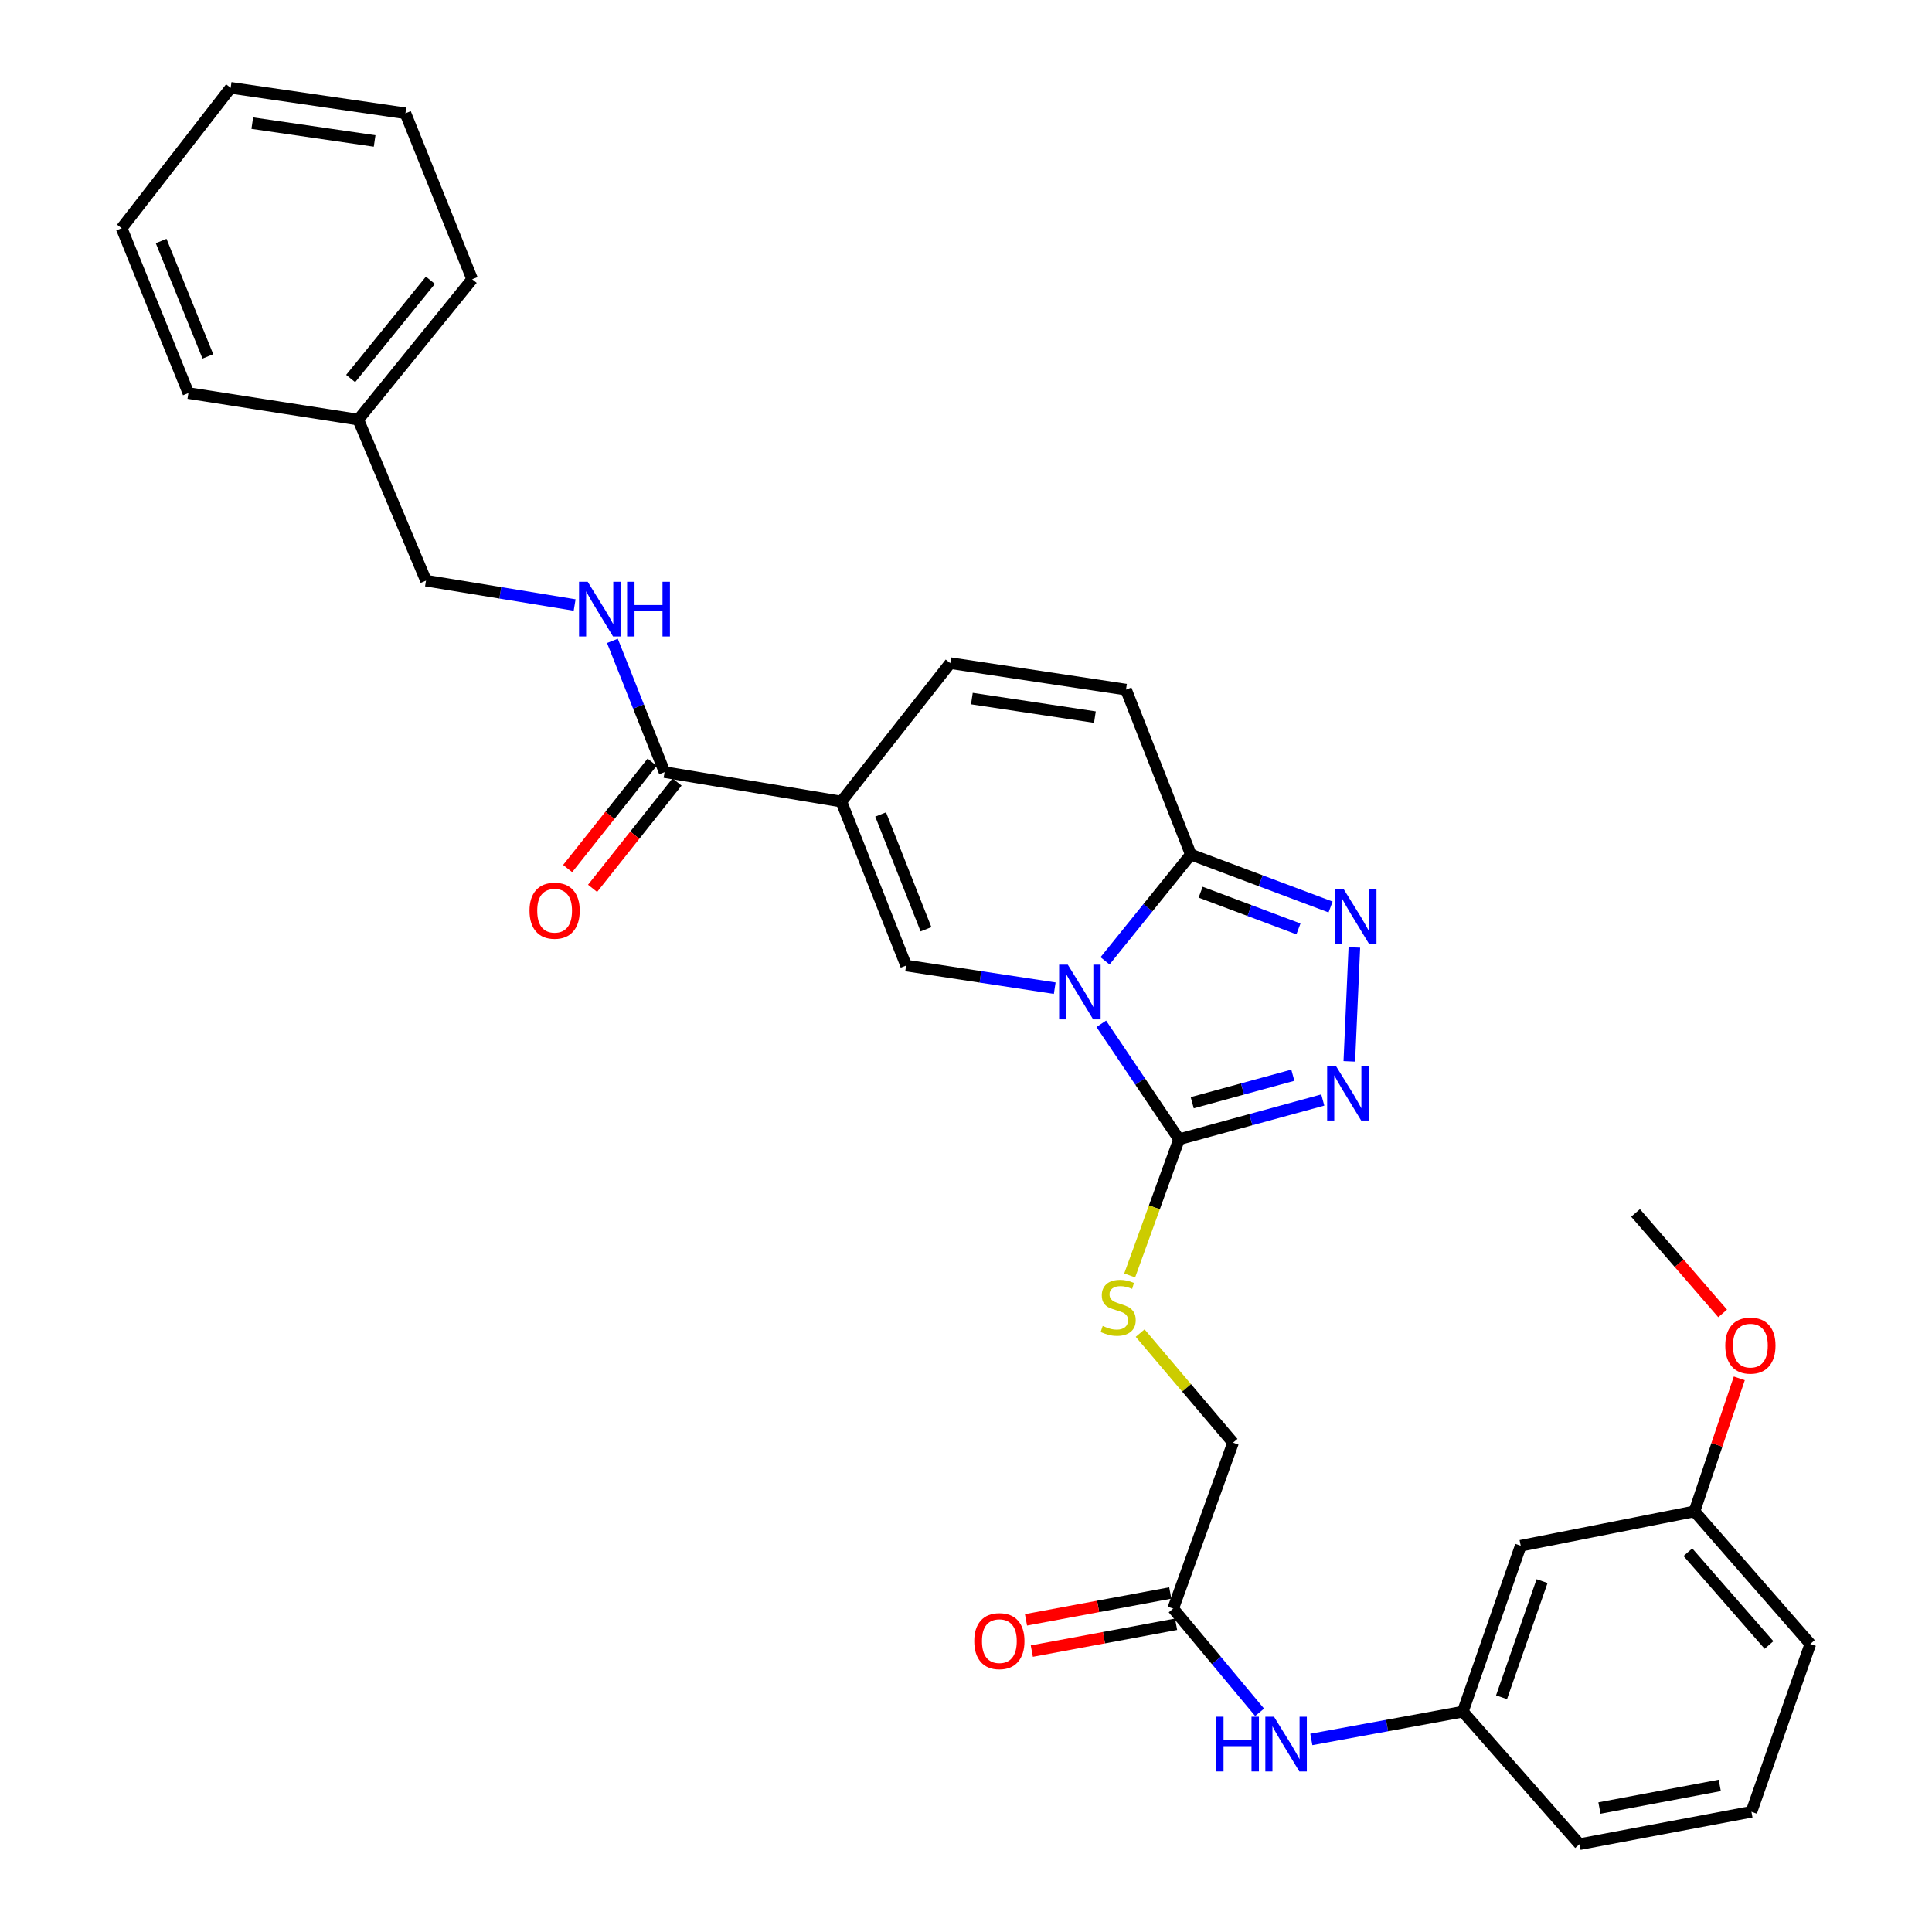 <?xml version='1.0' encoding='iso-8859-1'?>
<svg version='1.1' baseProfile='full'
              xmlns='http://www.w3.org/2000/svg'
                      xmlns:rdkit='http://www.rdkit.org/xml'
                      xmlns:xlink='http://www.w3.org/1999/xlink'
                  xml:space='preserve'
width='1000px' height='1000px' viewBox='0 0 1000 1000'>
<!-- END OF HEADER -->
<rect style='opacity:1.0;fill:#FFFFFF;stroke:none' width='1000' height='1000' x='0' y='0'> </rect>
<path class='bond-0' d='M 570.022,529.923 L 590.148,559.808' style='fill:none;fill-rule:evenodd;stroke:#0000FF;stroke-width:6px;stroke-linecap:butt;stroke-linejoin:miter;stroke-opacity:1' />
<path class='bond-0' d='M 590.148,559.808 L 610.275,589.692' style='fill:none;fill-rule:evenodd;stroke:#000000;stroke-width:6px;stroke-linecap:butt;stroke-linejoin:miter;stroke-opacity:1' />
<path class='bond-2' d='M 545.924,511.482 L 507.466,505.622' style='fill:none;fill-rule:evenodd;stroke:#0000FF;stroke-width:6px;stroke-linecap:butt;stroke-linejoin:miter;stroke-opacity:1' />
<path class='bond-2' d='M 507.466,505.622 L 469.008,499.762' style='fill:none;fill-rule:evenodd;stroke:#000000;stroke-width:6px;stroke-linecap:butt;stroke-linejoin:miter;stroke-opacity:1' />
<path class='bond-3' d='M 571.964,497.33 L 594.17,469.822' style='fill:none;fill-rule:evenodd;stroke:#0000FF;stroke-width:6px;stroke-linecap:butt;stroke-linejoin:miter;stroke-opacity:1' />
<path class='bond-3' d='M 594.17,469.822 L 616.376,442.315' style='fill:none;fill-rule:evenodd;stroke:#000000;stroke-width:6px;stroke-linecap:butt;stroke-linejoin:miter;stroke-opacity:1' />
<path class='bond-4' d='M 610.275,589.692 L 647.47,579.527' style='fill:none;fill-rule:evenodd;stroke:#000000;stroke-width:6px;stroke-linecap:butt;stroke-linejoin:miter;stroke-opacity:1' />
<path class='bond-4' d='M 647.47,579.527 L 684.666,569.362' style='fill:none;fill-rule:evenodd;stroke:#0000FF;stroke-width:6px;stroke-linecap:butt;stroke-linejoin:miter;stroke-opacity:1' />
<path class='bond-4' d='M 617.093,570.76 L 643.13,563.644' style='fill:none;fill-rule:evenodd;stroke:#000000;stroke-width:6px;stroke-linecap:butt;stroke-linejoin:miter;stroke-opacity:1' />
<path class='bond-4' d='M 643.13,563.644 L 669.167,556.528' style='fill:none;fill-rule:evenodd;stroke:#0000FF;stroke-width:6px;stroke-linecap:butt;stroke-linejoin:miter;stroke-opacity:1' />
<path class='bond-9' d='M 610.275,589.692 L 597.497,624.928' style='fill:none;fill-rule:evenodd;stroke:#000000;stroke-width:6px;stroke-linecap:butt;stroke-linejoin:miter;stroke-opacity:1' />
<path class='bond-9' d='M 597.497,624.928 L 584.719,660.164' style='fill:none;fill-rule:evenodd;stroke:#CCCC00;stroke-width:6px;stroke-linecap:butt;stroke-linejoin:miter;stroke-opacity:1' />
<path class='bond-1' d='M 435.473,414.9 L 469.008,499.762' style='fill:none;fill-rule:evenodd;stroke:#000000;stroke-width:6px;stroke-linecap:butt;stroke-linejoin:miter;stroke-opacity:1' />
<path class='bond-1' d='M 455.816,421.578 L 479.291,480.981' style='fill:none;fill-rule:evenodd;stroke:#000000;stroke-width:6px;stroke-linecap:butt;stroke-linejoin:miter;stroke-opacity:1' />
<path class='bond-6' d='M 435.473,414.9 L 343.987,399.641' style='fill:none;fill-rule:evenodd;stroke:#000000;stroke-width:6px;stroke-linecap:butt;stroke-linejoin:miter;stroke-opacity:1' />
<path class='bond-32' d='M 435.473,414.9 L 491.849,343.237' style='fill:none;fill-rule:evenodd;stroke:#000000;stroke-width:6px;stroke-linecap:butt;stroke-linejoin:miter;stroke-opacity:1' />
<path class='bond-5' d='M 616.376,442.315 L 652.54,455.889' style='fill:none;fill-rule:evenodd;stroke:#000000;stroke-width:6px;stroke-linecap:butt;stroke-linejoin:miter;stroke-opacity:1' />
<path class='bond-5' d='M 652.54,455.889 L 688.704,469.463' style='fill:none;fill-rule:evenodd;stroke:#0000FF;stroke-width:6px;stroke-linecap:butt;stroke-linejoin:miter;stroke-opacity:1' />
<path class='bond-5' d='M 621.439,461.803 L 646.754,471.305' style='fill:none;fill-rule:evenodd;stroke:#000000;stroke-width:6px;stroke-linecap:butt;stroke-linejoin:miter;stroke-opacity:1' />
<path class='bond-5' d='M 646.754,471.305 L 672.069,480.807' style='fill:none;fill-rule:evenodd;stroke:#0000FF;stroke-width:6px;stroke-linecap:butt;stroke-linejoin:miter;stroke-opacity:1' />
<path class='bond-8' d='M 616.376,442.315 L 582.813,356.949' style='fill:none;fill-rule:evenodd;stroke:#000000;stroke-width:6px;stroke-linecap:butt;stroke-linejoin:miter;stroke-opacity:1' />
<path class='bond-31' d='M 698.4,549.359 L 701.013,490.387' style='fill:none;fill-rule:evenodd;stroke:#0000FF;stroke-width:6px;stroke-linecap:butt;stroke-linejoin:miter;stroke-opacity:1' />
<path class='bond-10' d='M 343.987,399.641 L 330.485,365.676' style='fill:none;fill-rule:evenodd;stroke:#000000;stroke-width:6px;stroke-linecap:butt;stroke-linejoin:miter;stroke-opacity:1' />
<path class='bond-10' d='M 330.485,365.676 L 316.983,331.712' style='fill:none;fill-rule:evenodd;stroke:#0000FF;stroke-width:6px;stroke-linecap:butt;stroke-linejoin:miter;stroke-opacity:1' />
<path class='bond-13' d='M 337.541,394.521 L 315.678,422.044' style='fill:none;fill-rule:evenodd;stroke:#000000;stroke-width:6px;stroke-linecap:butt;stroke-linejoin:miter;stroke-opacity:1' />
<path class='bond-13' d='M 315.678,422.044 L 293.816,449.566' style='fill:none;fill-rule:evenodd;stroke:#FF0000;stroke-width:6px;stroke-linecap:butt;stroke-linejoin:miter;stroke-opacity:1' />
<path class='bond-13' d='M 350.434,404.762 L 328.572,432.285' style='fill:none;fill-rule:evenodd;stroke:#000000;stroke-width:6px;stroke-linecap:butt;stroke-linejoin:miter;stroke-opacity:1' />
<path class='bond-13' d='M 328.572,432.285 L 306.709,459.808' style='fill:none;fill-rule:evenodd;stroke:#FF0000;stroke-width:6px;stroke-linecap:butt;stroke-linejoin:miter;stroke-opacity:1' />
<path class='bond-7' d='M 491.849,343.237 L 582.813,356.949' style='fill:none;fill-rule:evenodd;stroke:#000000;stroke-width:6px;stroke-linecap:butt;stroke-linejoin:miter;stroke-opacity:1' />
<path class='bond-7' d='M 503.04,361.576 L 566.714,371.174' style='fill:none;fill-rule:evenodd;stroke:#000000;stroke-width:6px;stroke-linecap:butt;stroke-linejoin:miter;stroke-opacity:1' />
<path class='bond-17' d='M 590.14,690.013 L 614.185,718.367' style='fill:none;fill-rule:evenodd;stroke:#CCCC00;stroke-width:6px;stroke-linecap:butt;stroke-linejoin:miter;stroke-opacity:1' />
<path class='bond-17' d='M 614.185,718.367 L 638.23,746.721' style='fill:none;fill-rule:evenodd;stroke:#000000;stroke-width:6px;stroke-linecap:butt;stroke-linejoin:miter;stroke-opacity:1' />
<path class='bond-18' d='M 297.433,313.148 L 258.964,306.842' style='fill:none;fill-rule:evenodd;stroke:#0000FF;stroke-width:6px;stroke-linecap:butt;stroke-linejoin:miter;stroke-opacity:1' />
<path class='bond-18' d='M 258.964,306.842 L 220.494,300.536' style='fill:none;fill-rule:evenodd;stroke:#000000;stroke-width:6px;stroke-linecap:butt;stroke-linejoin:miter;stroke-opacity:1' />
<path class='bond-11' d='M 607.228,832.617 L 638.23,746.721' style='fill:none;fill-rule:evenodd;stroke:#000000;stroke-width:6px;stroke-linecap:butt;stroke-linejoin:miter;stroke-opacity:1' />
<path class='bond-12' d='M 607.228,832.617 L 629.598,859.454' style='fill:none;fill-rule:evenodd;stroke:#000000;stroke-width:6px;stroke-linecap:butt;stroke-linejoin:miter;stroke-opacity:1' />
<path class='bond-12' d='M 629.598,859.454 L 651.968,886.291' style='fill:none;fill-rule:evenodd;stroke:#0000FF;stroke-width:6px;stroke-linecap:butt;stroke-linejoin:miter;stroke-opacity:1' />
<path class='bond-16' d='M 605.721,824.523 L 568.386,831.474' style='fill:none;fill-rule:evenodd;stroke:#000000;stroke-width:6px;stroke-linecap:butt;stroke-linejoin:miter;stroke-opacity:1' />
<path class='bond-16' d='M 568.386,831.474 L 531.051,838.426' style='fill:none;fill-rule:evenodd;stroke:#FF0000;stroke-width:6px;stroke-linecap:butt;stroke-linejoin:miter;stroke-opacity:1' />
<path class='bond-16' d='M 608.735,840.711 L 571.4,847.662' style='fill:none;fill-rule:evenodd;stroke:#000000;stroke-width:6px;stroke-linecap:butt;stroke-linejoin:miter;stroke-opacity:1' />
<path class='bond-16' d='M 571.4,847.662 L 534.065,854.613' style='fill:none;fill-rule:evenodd;stroke:#FF0000;stroke-width:6px;stroke-linecap:butt;stroke-linejoin:miter;stroke-opacity:1' />
<path class='bond-14' d='M 678.738,900.337 L 717.943,893.147' style='fill:none;fill-rule:evenodd;stroke:#0000FF;stroke-width:6px;stroke-linecap:butt;stroke-linejoin:miter;stroke-opacity:1' />
<path class='bond-14' d='M 717.943,893.147 L 757.149,885.957' style='fill:none;fill-rule:evenodd;stroke:#000000;stroke-width:6px;stroke-linecap:butt;stroke-linejoin:miter;stroke-opacity:1' />
<path class='bond-15' d='M 757.149,885.957 L 787.116,800.07' style='fill:none;fill-rule:evenodd;stroke:#000000;stroke-width:6px;stroke-linecap:butt;stroke-linejoin:miter;stroke-opacity:1' />
<path class='bond-15' d='M 777.191,878.498 L 798.168,818.377' style='fill:none;fill-rule:evenodd;stroke:#000000;stroke-width:6px;stroke-linecap:butt;stroke-linejoin:miter;stroke-opacity:1' />
<path class='bond-23' d='M 757.149,885.957 L 817.569,954.545' style='fill:none;fill-rule:evenodd;stroke:#000000;stroke-width:6px;stroke-linecap:butt;stroke-linejoin:miter;stroke-opacity:1' />
<path class='bond-19' d='M 787.116,800.07 L 877.047,782.287' style='fill:none;fill-rule:evenodd;stroke:#000000;stroke-width:6px;stroke-linecap:butt;stroke-linejoin:miter;stroke-opacity:1' />
<path class='bond-20' d='M 220.494,300.536 L 185.441,217.201' style='fill:none;fill-rule:evenodd;stroke:#000000;stroke-width:6px;stroke-linecap:butt;stroke-linejoin:miter;stroke-opacity:1' />
<path class='bond-21' d='M 877.047,782.287 L 888.653,747.86' style='fill:none;fill-rule:evenodd;stroke:#000000;stroke-width:6px;stroke-linecap:butt;stroke-linejoin:miter;stroke-opacity:1' />
<path class='bond-21' d='M 888.653,747.86 L 900.259,713.434' style='fill:none;fill-rule:evenodd;stroke:#FF0000;stroke-width:6px;stroke-linecap:butt;stroke-linejoin:miter;stroke-opacity:1' />
<path class='bond-34' d='M 877.047,782.287 L 937.037,850.912' style='fill:none;fill-rule:evenodd;stroke:#000000;stroke-width:6px;stroke-linecap:butt;stroke-linejoin:miter;stroke-opacity:1' />
<path class='bond-34' d='M 873.648,803.417 L 915.642,851.455' style='fill:none;fill-rule:evenodd;stroke:#000000;stroke-width:6px;stroke-linecap:butt;stroke-linejoin:miter;stroke-opacity:1' />
<path class='bond-25' d='M 185.441,217.201 L 244.406,144.542' style='fill:none;fill-rule:evenodd;stroke:#000000;stroke-width:6px;stroke-linecap:butt;stroke-linejoin:miter;stroke-opacity:1' />
<path class='bond-25' d='M 181.5,195.927 L 222.776,145.065' style='fill:none;fill-rule:evenodd;stroke:#000000;stroke-width:6px;stroke-linecap:butt;stroke-linejoin:miter;stroke-opacity:1' />
<path class='bond-26' d='M 185.441,217.201 L 97.514,203.461' style='fill:none;fill-rule:evenodd;stroke:#000000;stroke-width:6px;stroke-linecap:butt;stroke-linejoin:miter;stroke-opacity:1' />
<path class='bond-27' d='M 891.627,679.82 L 869.097,653.815' style='fill:none;fill-rule:evenodd;stroke:#FF0000;stroke-width:6px;stroke-linecap:butt;stroke-linejoin:miter;stroke-opacity:1' />
<path class='bond-27' d='M 869.097,653.815 L 846.567,627.811' style='fill:none;fill-rule:evenodd;stroke:#000000;stroke-width:6px;stroke-linecap:butt;stroke-linejoin:miter;stroke-opacity:1' />
<path class='bond-22' d='M 906.539,937.787 L 817.569,954.545' style='fill:none;fill-rule:evenodd;stroke:#000000;stroke-width:6px;stroke-linecap:butt;stroke-linejoin:miter;stroke-opacity:1' />
<path class='bond-22' d='M 890.145,924.12 L 827.866,935.851' style='fill:none;fill-rule:evenodd;stroke:#000000;stroke-width:6px;stroke-linecap:butt;stroke-linejoin:miter;stroke-opacity:1' />
<path class='bond-24' d='M 906.539,937.787 L 937.037,850.912' style='fill:none;fill-rule:evenodd;stroke:#000000;stroke-width:6px;stroke-linecap:butt;stroke-linejoin:miter;stroke-opacity:1' />
<path class='bond-28' d='M 244.406,144.542 L 209.847,58.645' style='fill:none;fill-rule:evenodd;stroke:#000000;stroke-width:6px;stroke-linecap:butt;stroke-linejoin:miter;stroke-opacity:1' />
<path class='bond-29' d='M 97.514,203.461 L 62.963,118.123' style='fill:none;fill-rule:evenodd;stroke:#000000;stroke-width:6px;stroke-linecap:butt;stroke-linejoin:miter;stroke-opacity:1' />
<path class='bond-29' d='M 107.593,184.482 L 83.408,124.745' style='fill:none;fill-rule:evenodd;stroke:#000000;stroke-width:6px;stroke-linecap:butt;stroke-linejoin:miter;stroke-opacity:1' />
<path class='bond-33' d='M 209.847,58.645 L 119.386,45.455' style='fill:none;fill-rule:evenodd;stroke:#000000;stroke-width:6px;stroke-linecap:butt;stroke-linejoin:miter;stroke-opacity:1' />
<path class='bond-33' d='M 193.901,72.96 L 130.579,63.727' style='fill:none;fill-rule:evenodd;stroke:#000000;stroke-width:6px;stroke-linecap:butt;stroke-linejoin:miter;stroke-opacity:1' />
<path class='bond-30' d='M 62.963,118.123 L 119.386,45.455' style='fill:none;fill-rule:evenodd;stroke:#000000;stroke-width:6px;stroke-linecap:butt;stroke-linejoin:miter;stroke-opacity:1' />
<path  class='atom-0' d='M 552.678 499.305
L 561.958 514.305
Q 562.878 515.785, 564.358 518.465
Q 565.838 521.145, 565.918 521.305
L 565.918 499.305
L 569.678 499.305
L 569.678 527.625
L 565.798 527.625
L 555.838 511.225
Q 554.678 509.305, 553.438 507.105
Q 552.238 504.905, 551.878 504.225
L 551.878 527.625
L 548.198 527.625
L 548.198 499.305
L 552.678 499.305
' fill='#0000FF'/>
<path  class='atom-5' d='M 691.411 551.648
L 700.691 566.648
Q 701.611 568.128, 703.091 570.808
Q 704.571 573.488, 704.651 573.648
L 704.651 551.648
L 708.411 551.648
L 708.411 579.968
L 704.531 579.968
L 694.571 563.568
Q 693.411 561.648, 692.171 559.448
Q 690.971 557.248, 690.611 556.568
L 690.611 579.968
L 686.931 579.968
L 686.931 551.648
L 691.411 551.648
' fill='#0000FF'/>
<path  class='atom-6' d='M 695.463 460.19
L 704.743 475.19
Q 705.663 476.67, 707.143 479.35
Q 708.623 482.03, 708.703 482.19
L 708.703 460.19
L 712.463 460.19
L 712.463 488.51
L 708.583 488.51
L 698.623 472.11
Q 697.463 470.19, 696.223 467.99
Q 695.023 465.79, 694.663 465.11
L 694.663 488.51
L 690.983 488.51
L 690.983 460.19
L 695.463 460.19
' fill='#0000FF'/>
<path  class='atom-10' d='M 570.761 686.315
Q 571.081 686.435, 572.401 686.995
Q 573.721 687.555, 575.161 687.915
Q 576.641 688.235, 578.081 688.235
Q 580.761 688.235, 582.321 686.955
Q 583.881 685.635, 583.881 683.355
Q 583.881 681.795, 583.081 680.835
Q 582.321 679.875, 581.121 679.355
Q 579.921 678.835, 577.921 678.235
Q 575.401 677.475, 573.881 676.755
Q 572.401 676.035, 571.321 674.515
Q 570.281 672.995, 570.281 670.435
Q 570.281 666.875, 572.681 664.675
Q 575.121 662.475, 579.921 662.475
Q 583.201 662.475, 586.921 664.035
L 586.001 667.115
Q 582.601 665.715, 580.041 665.715
Q 577.281 665.715, 575.761 666.875
Q 574.241 667.995, 574.281 669.955
Q 574.281 671.475, 575.041 672.395
Q 575.841 673.315, 576.961 673.835
Q 578.121 674.355, 580.041 674.955
Q 582.601 675.755, 584.121 676.555
Q 585.641 677.355, 586.721 678.995
Q 587.841 680.595, 587.841 683.355
Q 587.841 687.275, 585.201 689.395
Q 582.601 691.475, 578.241 691.475
Q 575.721 691.475, 573.801 690.915
Q 571.921 690.395, 569.681 689.475
L 570.761 686.315
' fill='#CCCC00'/>
<path  class='atom-11' d='M 304.192 301.122
L 313.472 316.122
Q 314.392 317.602, 315.872 320.282
Q 317.352 322.962, 317.432 323.122
L 317.432 301.122
L 321.192 301.122
L 321.192 329.442
L 317.312 329.442
L 307.352 313.042
Q 306.192 311.122, 304.952 308.922
Q 303.752 306.722, 303.392 306.042
L 303.392 329.442
L 299.712 329.442
L 299.712 301.122
L 304.192 301.122
' fill='#0000FF'/>
<path  class='atom-11' d='M 324.592 301.122
L 328.432 301.122
L 328.432 313.162
L 342.912 313.162
L 342.912 301.122
L 346.752 301.122
L 346.752 329.442
L 342.912 329.442
L 342.912 316.362
L 328.432 316.362
L 328.432 329.442
L 324.592 329.442
L 324.592 301.122
' fill='#0000FF'/>
<path  class='atom-13' d='M 629.453 888.573
L 633.293 888.573
L 633.293 900.613
L 647.773 900.613
L 647.773 888.573
L 651.613 888.573
L 651.613 916.893
L 647.773 916.893
L 647.773 903.813
L 633.293 903.813
L 633.293 916.893
L 629.453 916.893
L 629.453 888.573
' fill='#0000FF'/>
<path  class='atom-13' d='M 659.413 888.573
L 668.693 903.573
Q 669.613 905.053, 671.093 907.733
Q 672.573 910.413, 672.653 910.573
L 672.653 888.573
L 676.413 888.573
L 676.413 916.893
L 672.533 916.893
L 662.573 900.493
Q 661.413 898.573, 660.173 896.373
Q 658.973 894.173, 658.613 893.493
L 658.613 916.893
L 654.933 916.893
L 654.933 888.573
L 659.413 888.573
' fill='#0000FF'/>
<path  class='atom-14' d='M 274.071 471.375
Q 274.071 464.575, 277.431 460.775
Q 280.791 456.975, 287.071 456.975
Q 293.351 456.975, 296.711 460.775
Q 300.071 464.575, 300.071 471.375
Q 300.071 478.255, 296.671 482.175
Q 293.271 486.055, 287.071 486.055
Q 280.831 486.055, 277.431 482.175
Q 274.071 478.295, 274.071 471.375
M 287.071 482.855
Q 291.391 482.855, 293.711 479.975
Q 296.071 477.055, 296.071 471.375
Q 296.071 465.815, 293.711 463.015
Q 291.391 460.175, 287.071 460.175
Q 282.751 460.175, 280.391 462.975
Q 278.071 465.775, 278.071 471.375
Q 278.071 477.095, 280.391 479.975
Q 282.751 482.855, 287.071 482.855
' fill='#FF0000'/>
<path  class='atom-17' d='M 504.271 849.446
Q 504.271 842.646, 507.631 838.846
Q 510.991 835.046, 517.271 835.046
Q 523.551 835.046, 526.911 838.846
Q 530.271 842.646, 530.271 849.446
Q 530.271 856.326, 526.871 860.246
Q 523.471 864.126, 517.271 864.126
Q 511.031 864.126, 507.631 860.246
Q 504.271 856.366, 504.271 849.446
M 517.271 860.926
Q 521.591 860.926, 523.911 858.046
Q 526.271 855.126, 526.271 849.446
Q 526.271 843.886, 523.911 841.086
Q 521.591 838.246, 517.271 838.246
Q 512.951 838.246, 510.591 841.046
Q 508.271 843.846, 508.271 849.446
Q 508.271 855.166, 510.591 858.046
Q 512.951 860.926, 517.271 860.926
' fill='#FF0000'/>
<path  class='atom-22' d='M 892.999 696.489
Q 892.999 689.689, 896.359 685.889
Q 899.719 682.089, 905.999 682.089
Q 912.279 682.089, 915.639 685.889
Q 918.999 689.689, 918.999 696.489
Q 918.999 703.369, 915.599 707.289
Q 912.199 711.169, 905.999 711.169
Q 899.759 711.169, 896.359 707.289
Q 892.999 703.409, 892.999 696.489
M 905.999 707.969
Q 910.319 707.969, 912.639 705.089
Q 914.999 702.169, 914.999 696.489
Q 914.999 690.929, 912.639 688.129
Q 910.319 685.289, 905.999 685.289
Q 901.679 685.289, 899.319 688.089
Q 896.999 690.889, 896.999 696.489
Q 896.999 702.209, 899.319 705.089
Q 901.679 707.969, 905.999 707.969
' fill='#FF0000'/>
</svg>
